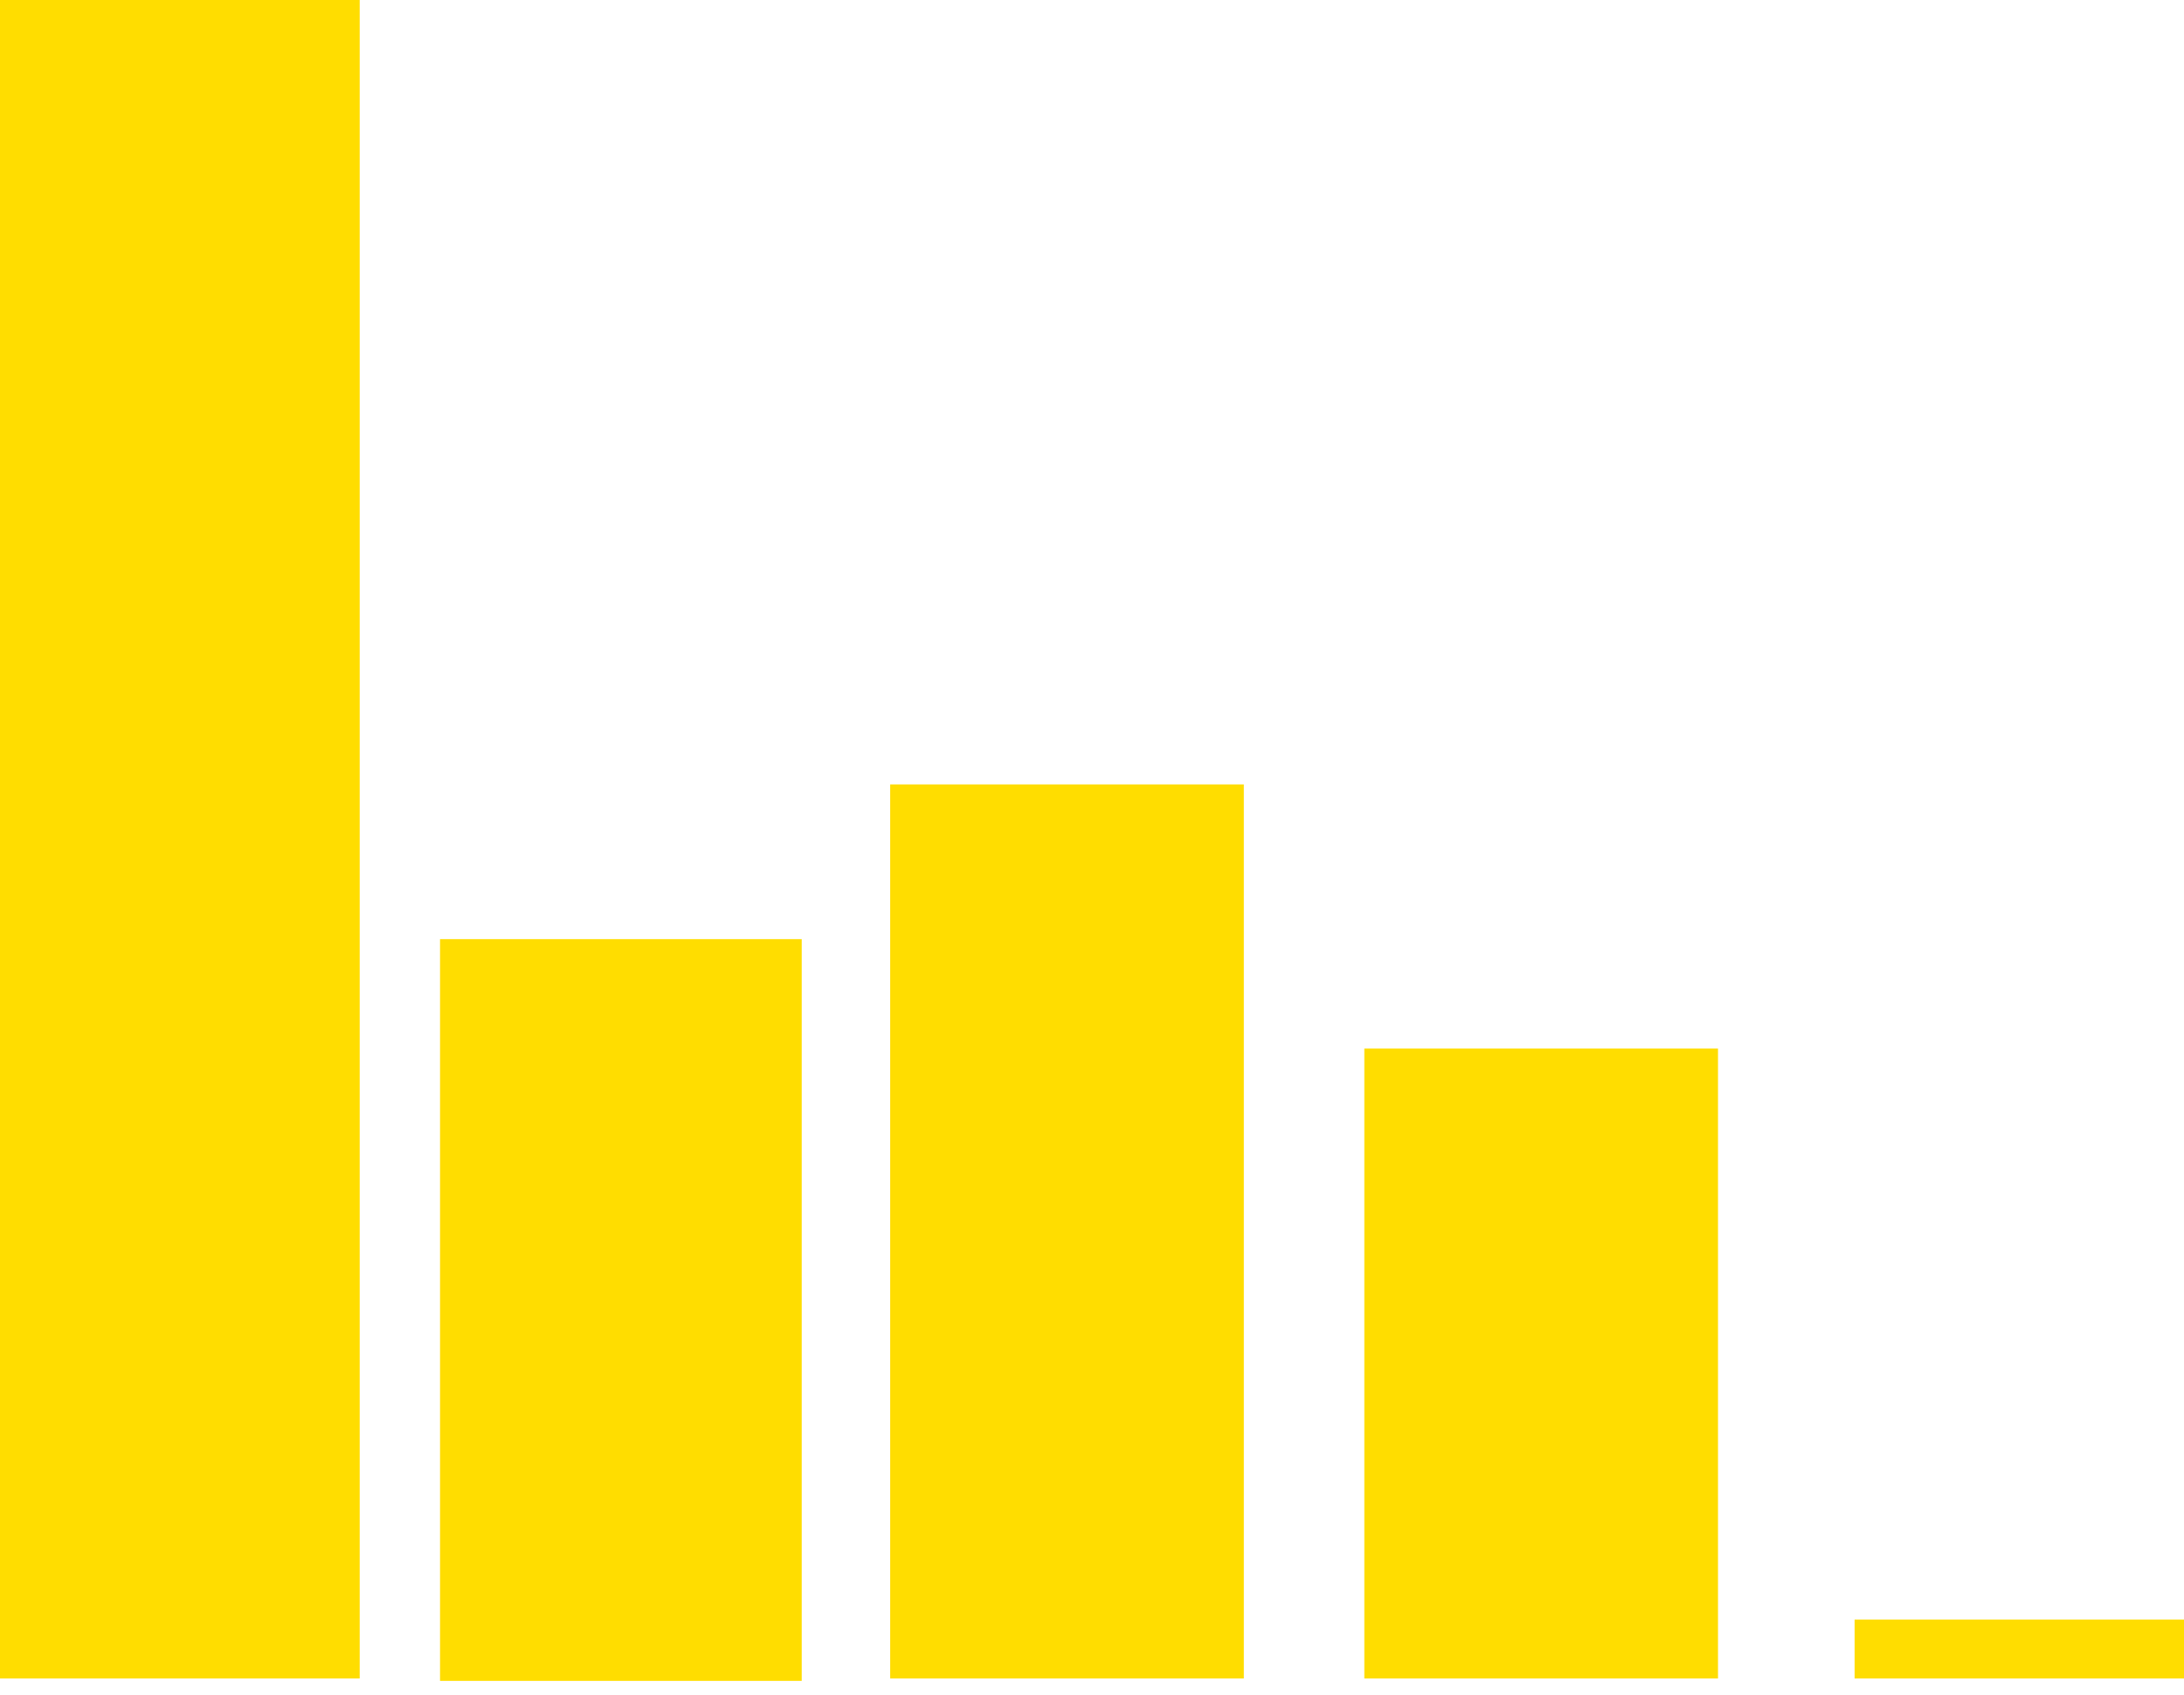 <svg width="192" height="149" xmlns="http://www.w3.org/2000/svg" xmlns:xlink="http://www.w3.org/1999/xlink" xml:space="preserve" overflow="hidden"><defs><clipPath id="clip0"><rect x="1564" y="532" width="192" height="149"/></clipPath></defs><g clip-path="url(#clip0)" transform="translate(-1564 -532)"><path d="M739.929 1935.42 771.664 1935.42 771.664 2082.96 739.929 2082.96Z" fill="#FFDD00" transform="matrix(1.002 0 0 -1 822.415 2614.96)"/><path d="M818.204 1935.42 849.234 1935.42 849.234 2014.01 818.204 2014.01Z" fill="#FFDD00" transform="matrix(1.002 0 0 -1 822.415 2614.96)"/><path d="M859.806 1935.42 890.836 1935.42 890.836 1990.79 859.806 1990.79Z" fill="#FFDD00" transform="matrix(1.002 0 0 -1 822.415 2614.96)"/><path d="M902.822 1935.42 932.981 1935.42 932.981 1940.6 902.822 1940.6Z" fill="#FFDD00" transform="matrix(1.002 0 0 -1 822.415 2614.96)"/><path d="M778.712 1935.21 810.446 1935.21 810.446 2000.41 778.712 2000.41Z" fill="#FFDD00" transform="matrix(1.002 0 0 -1 822.415 2614.96)"/></g></svg>